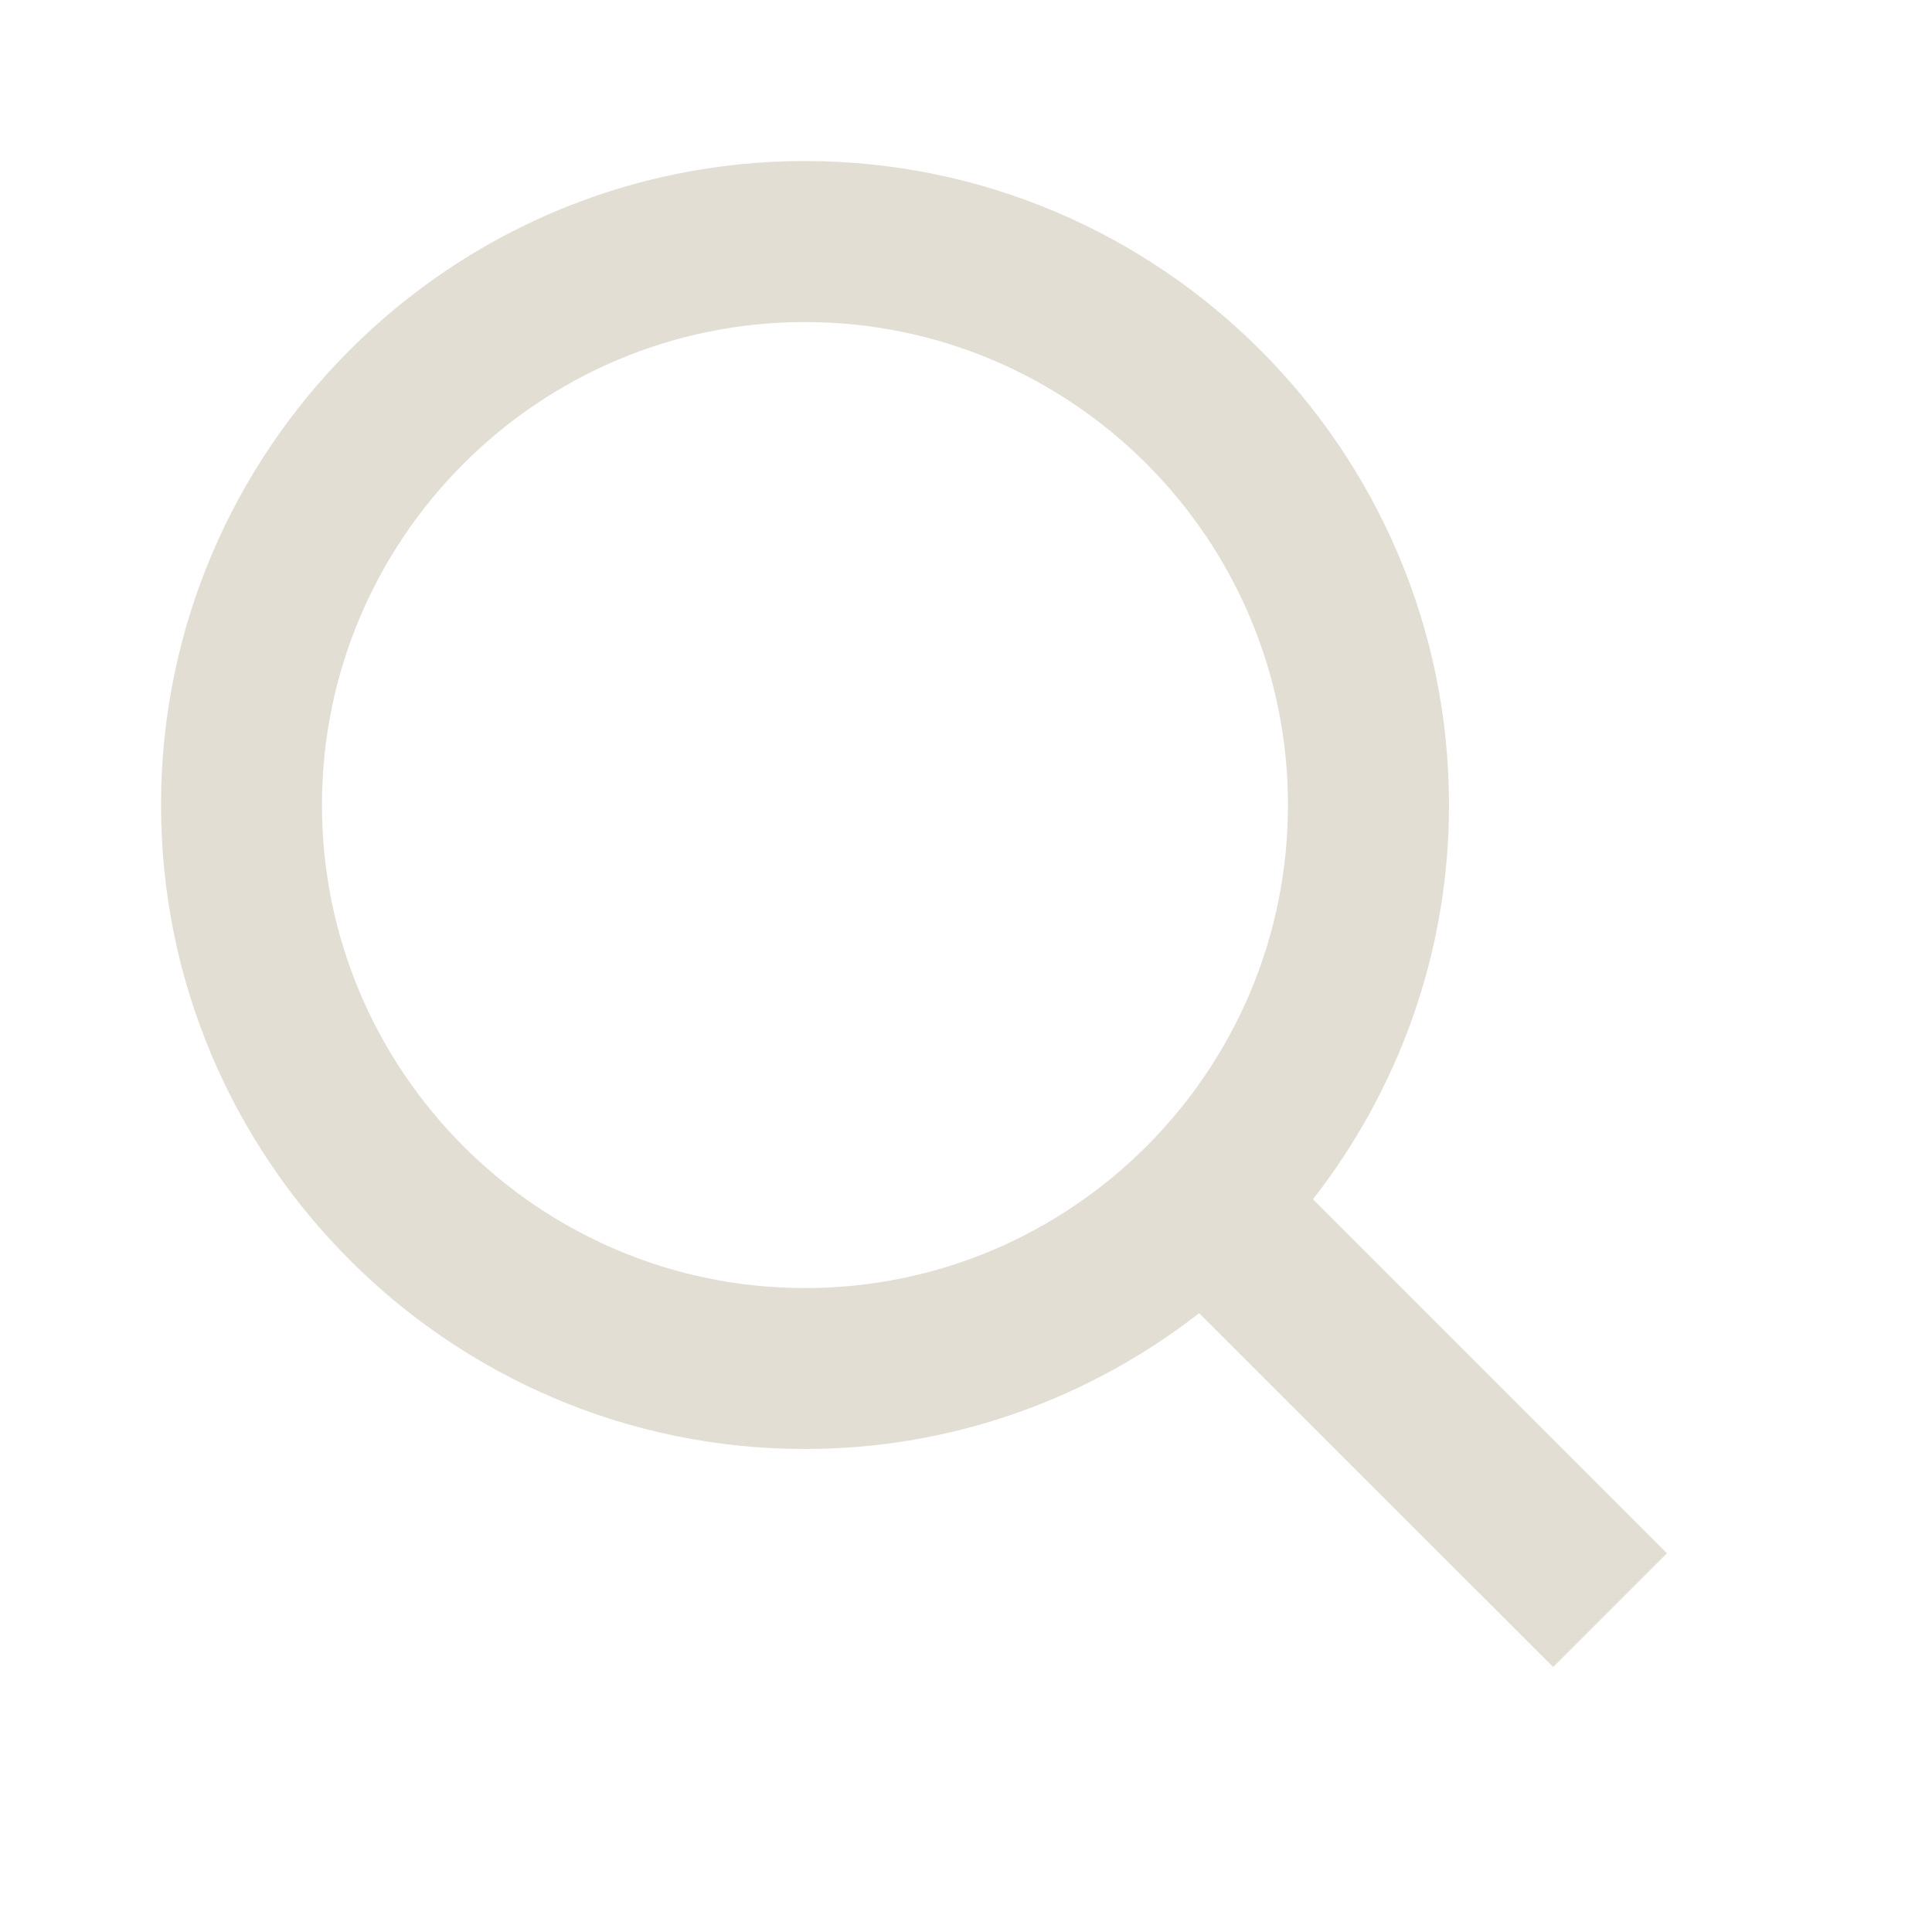<svg width="20" height="20" viewBox="0 0 20 20" fill="none" xmlns="http://www.w3.org/2000/svg">
    <path
        d="M8.333 15C9.872 15 11.286 14.471 12.414 13.594L16.078 17.257L17.256 16.079L13.592 12.415C14.471 11.286 15 9.872 15 8.334C15 4.658 12.009 1.667 8.333 1.667C4.658 1.667 1.667 4.658 1.667 8.334C1.667 12.009 4.658 15 8.333 15ZM8.333 3.334C11.091 3.334 13.333 5.576 13.333 8.334C13.333 11.091 11.091 13.334 8.333 13.334C5.576 13.334 3.333 11.091 3.333 8.334C3.333 5.576 5.576 3.334 8.333 3.334Z"
        fill="#E3DED4" />
</svg>